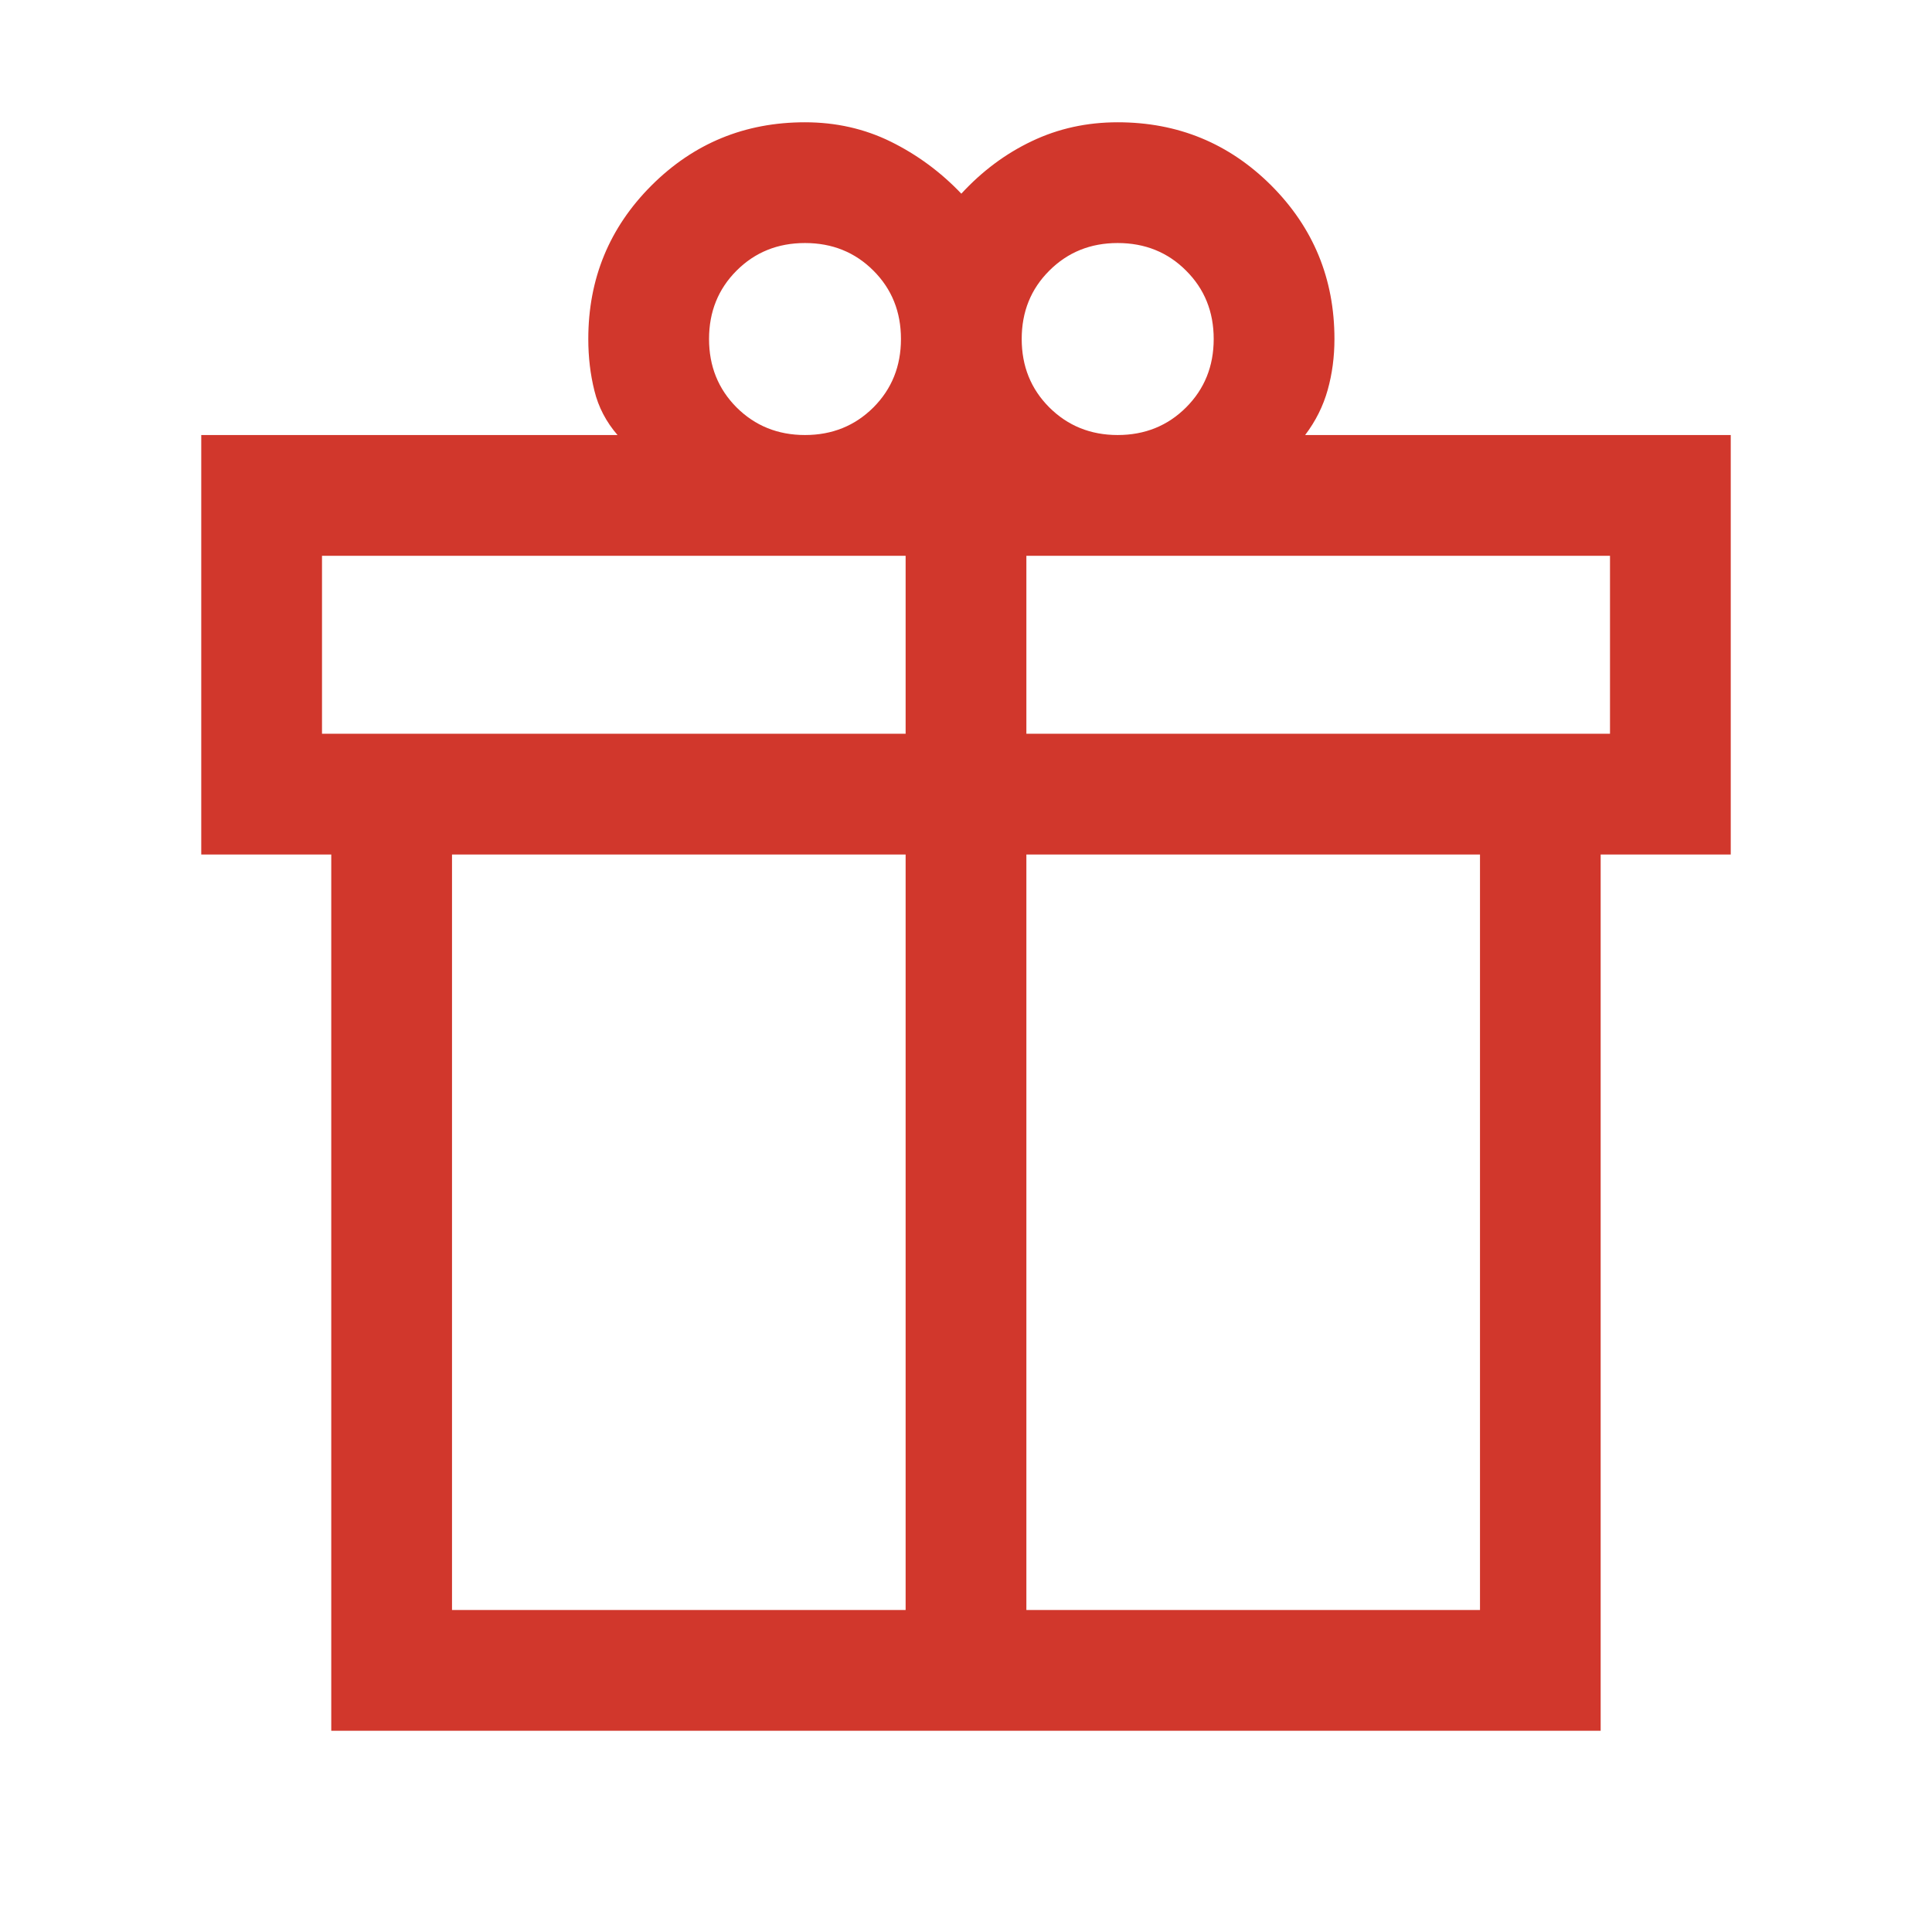 <svg width="24" height="24" viewBox="0 0 24 24" fill="none" xmlns="http://www.w3.org/2000/svg">
<mask id="mask0_9387_6838" style="mask-type:alpha" maskUnits="userSpaceOnUse" x="0" y="0" width="24" height="24">
<rect width="24" height="24" fill="#D9D9D9"/>
</mask>
<g mask="url(#mask0_9387_6838)">
<path d="M4.115 21.5V10.615H2.5V5.404H7.671C7.53 5.241 7.434 5.058 7.384 4.854C7.333 4.65 7.308 4.436 7.308 4.211C7.308 3.463 7.569 2.828 8.093 2.304C8.617 1.781 9.252 1.519 10 1.519C10.383 1.519 10.739 1.599 11.066 1.76C11.392 1.921 11.685 2.136 11.942 2.406C12.2 2.126 12.492 1.908 12.819 1.753C13.146 1.597 13.501 1.519 13.884 1.519C14.633 1.519 15.268 1.781 15.792 2.304C16.315 2.828 16.577 3.463 16.577 4.211C16.577 4.433 16.549 4.644 16.493 4.844C16.437 5.044 16.344 5.231 16.213 5.404H21.5V10.615H19.884V21.5H4.115ZM13.884 3.019C13.547 3.019 13.264 3.133 13.035 3.362C12.806 3.59 12.692 3.873 12.692 4.211C12.692 4.549 12.806 4.832 13.035 5.061C13.264 5.289 13.547 5.404 13.884 5.404C14.222 5.404 14.506 5.289 14.734 5.061C14.963 4.832 15.077 4.549 15.077 4.211C15.077 3.873 14.963 3.59 14.734 3.362C14.506 3.133 14.222 3.019 13.884 3.019ZM8.808 4.211C8.808 4.549 8.922 4.832 9.15 5.061C9.379 5.289 9.662 5.404 10 5.404C10.338 5.404 10.621 5.289 10.85 5.061C11.078 4.832 11.192 4.549 11.192 4.211C11.192 3.873 11.078 3.59 10.85 3.362C10.621 3.133 10.338 3.019 10 3.019C9.662 3.019 9.379 3.133 9.15 3.362C8.922 3.59 8.808 3.873 8.808 4.211ZM4 6.904V9.115H11.25V6.904H4ZM11.25 20V10.615H5.615V20H11.25ZM12.75 20H18.385V10.615H12.75V20ZM20 9.115V6.904H12.75V9.115H20Z" fill="#D1372C"/>
</g>
</svg>

